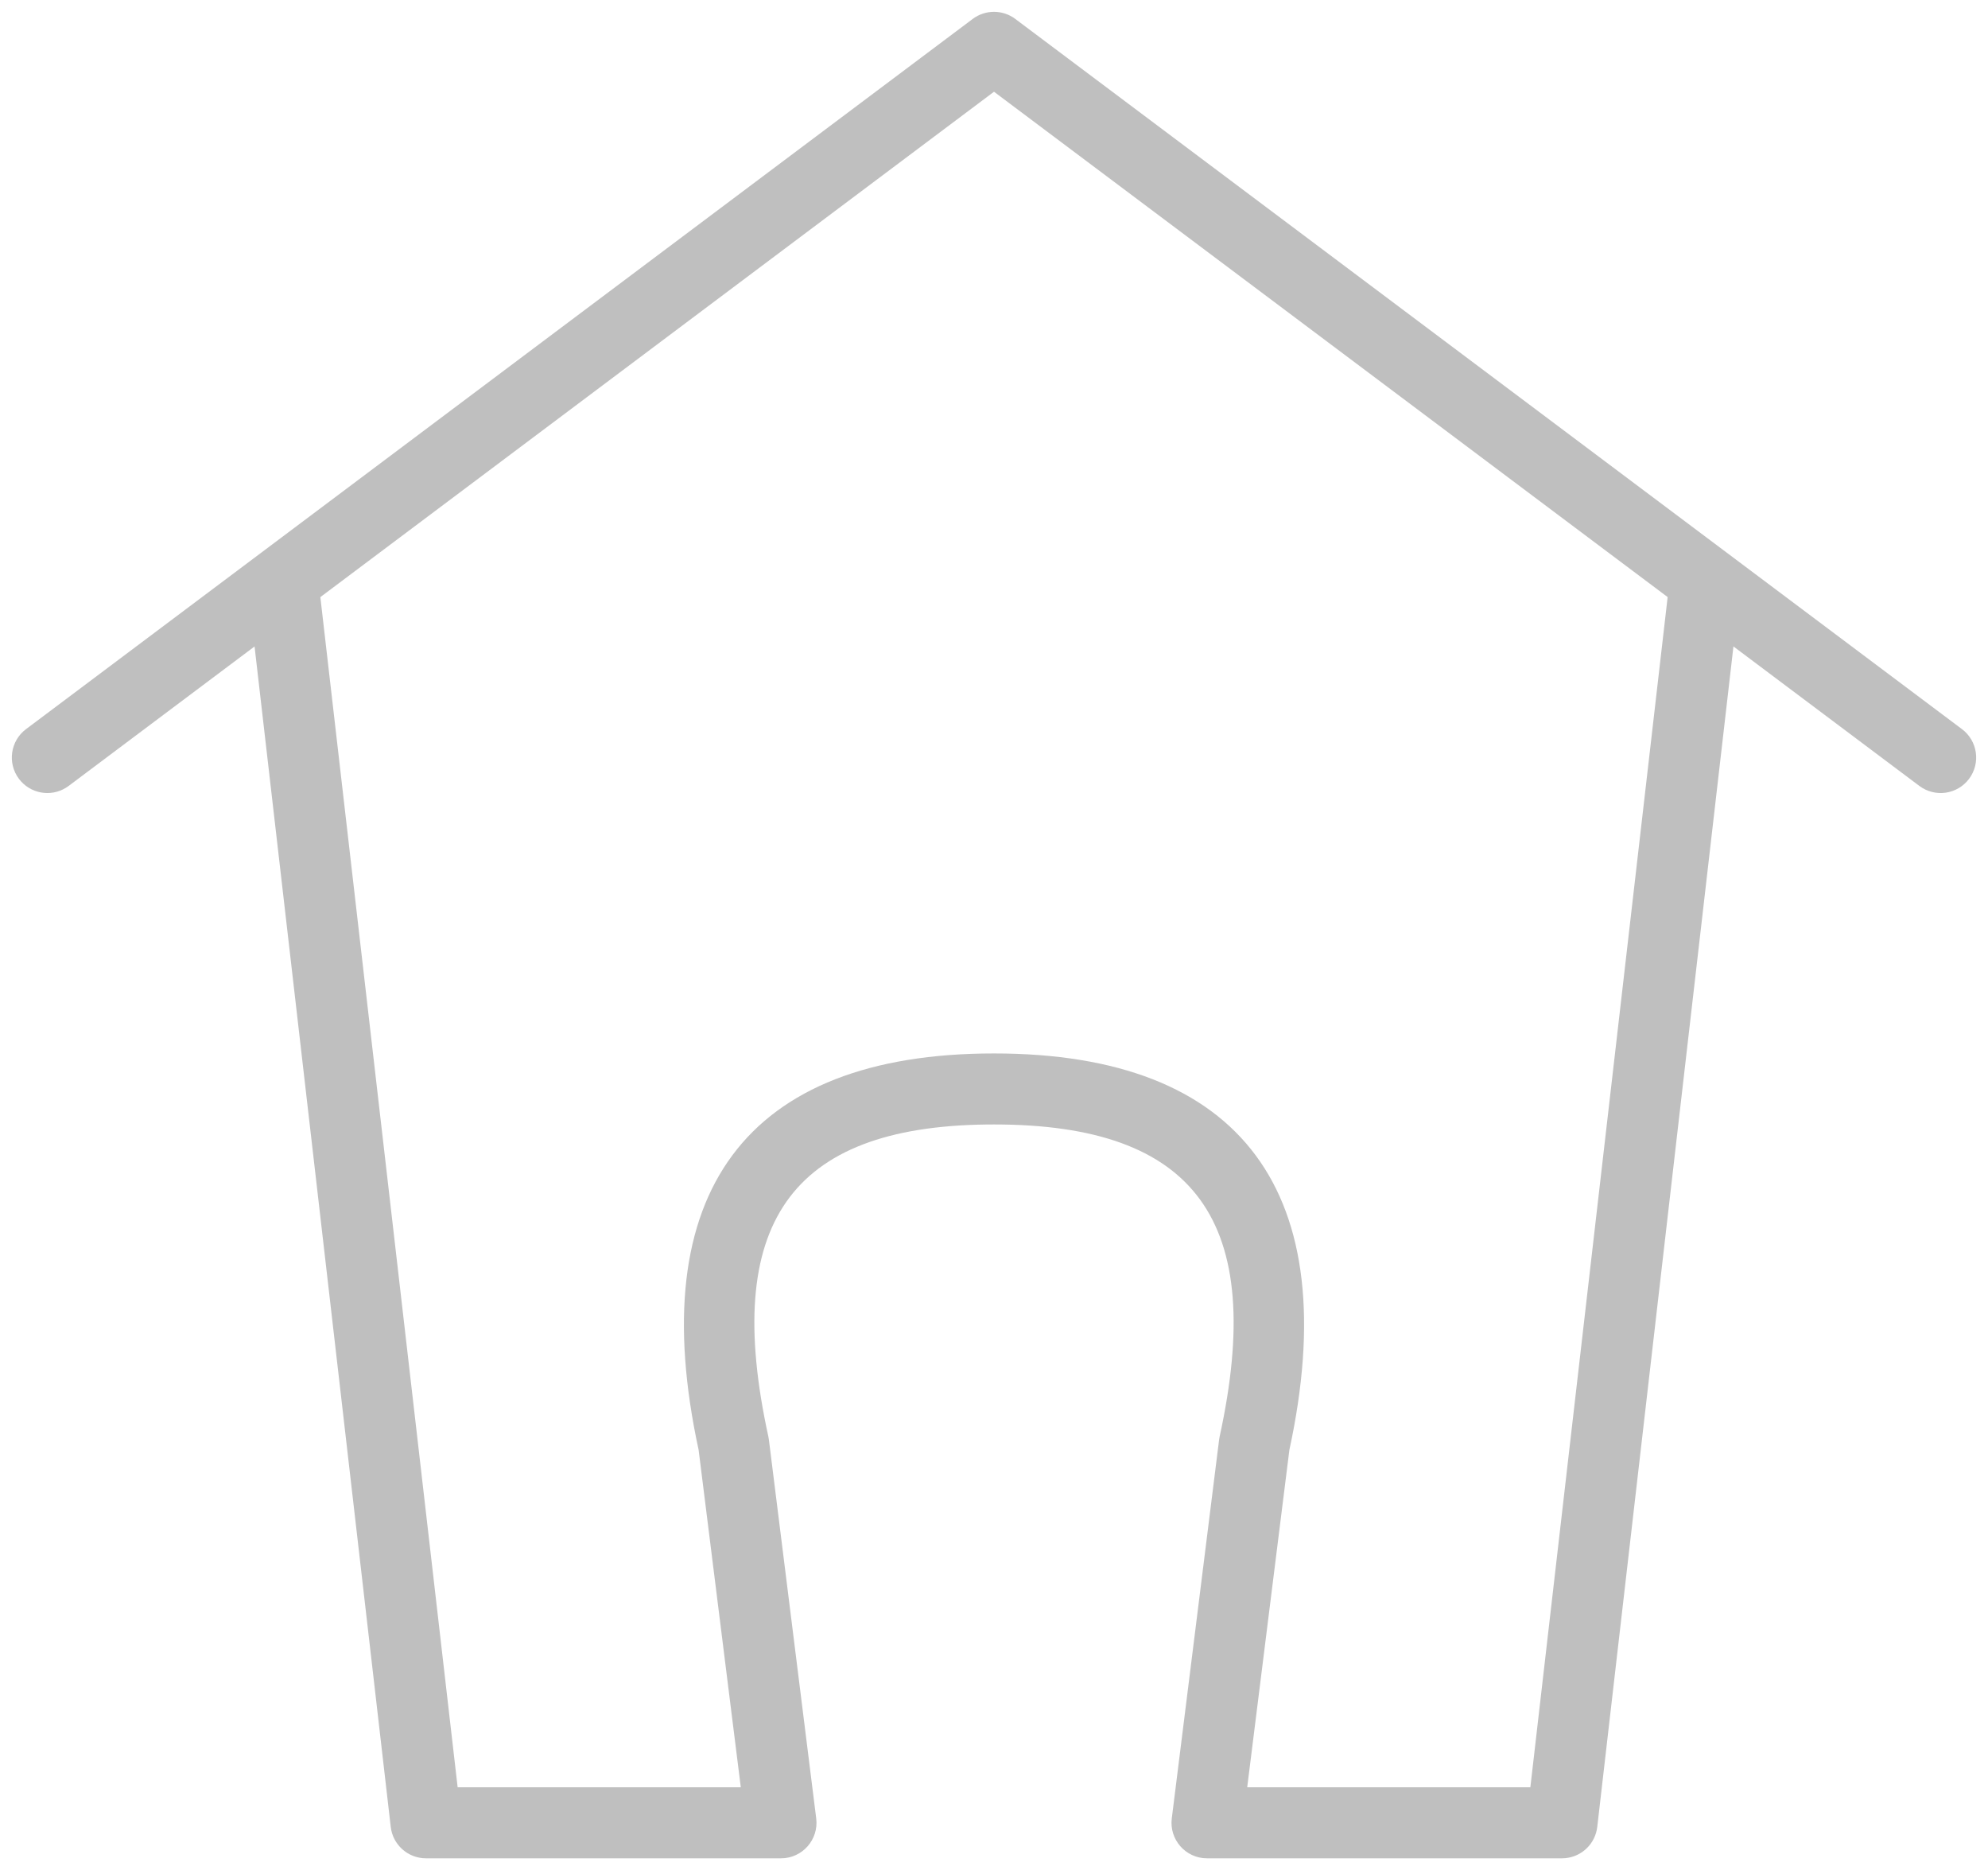 <?xml version="1.0" encoding="UTF-8"?>
<svg width="84px" height="79px" viewBox="0 0 84 79" version="1.1" xmlns="http://www.w3.org/2000/svg" xmlns:xlink="http://www.w3.org/1999/xlink">
    <title>Group 3</title>
    <g id="Page-1" stroke="none" stroke-width="1" fill="none" fill-rule="evenodd">
        <g id="03-Index---Loading-screen-dogs" transform="translate(-210, -265)" fill="#BFBFBF" fill-rule="nonzero">
            <g id="Group-3" transform="translate(210, 265)">
                <path d="M41.1,0.8 C41.633,0.4 42.367,0.4 42.9,0.8 L42.9,0.8 L82.9,30.8 C83.563,31.297 83.697,32.237 83.2,32.9 C82.703,33.563 81.763,33.697 81.1,33.2 L81.1,33.2 L73.244,27.307 L67.49,77.172 C67.408,77.882 66.84,78.428 66.141,78.493 L66,78.5 L51,78.5 C50.098,78.5 49.4,77.709 49.512,76.814 L49.512,76.814 L51.512,60.814 L51.535,60.68 C53.523,51.584 50.528,47.5 42,47.5 L42,47.5 L41.679,47.502 C33.397,47.604 30.502,51.7 32.465,60.68 L32.465,60.68 L32.488,60.814 L34.488,76.814 C34.6,77.709 33.902,78.5 33,78.5 L33,78.5 L18,78.5 C17.238,78.5 16.597,77.929 16.51,77.172 L16.51,77.172 L10.756,27.308 L2.9,33.2 C2.276,33.668 1.407,33.576 0.892,33.011 L0.8,32.9 C0.303,32.237 0.437,31.297 1.1,30.8 L1.1,30.8 Z M42,3.875 L13.536,25.223 L19.337,75.5 L31.301,75.5 L29.52,61.253 C27.169,50.391 31.51,44.5 42,44.5 C52.49,44.5 56.831,50.391 54.48,61.253 L54.48,61.253 L52.699,75.5 L64.663,75.5 L70.464,25.222 L42,3.875 Z" id="Home"></path>
            </g>
        </g>
    </g>
</svg>